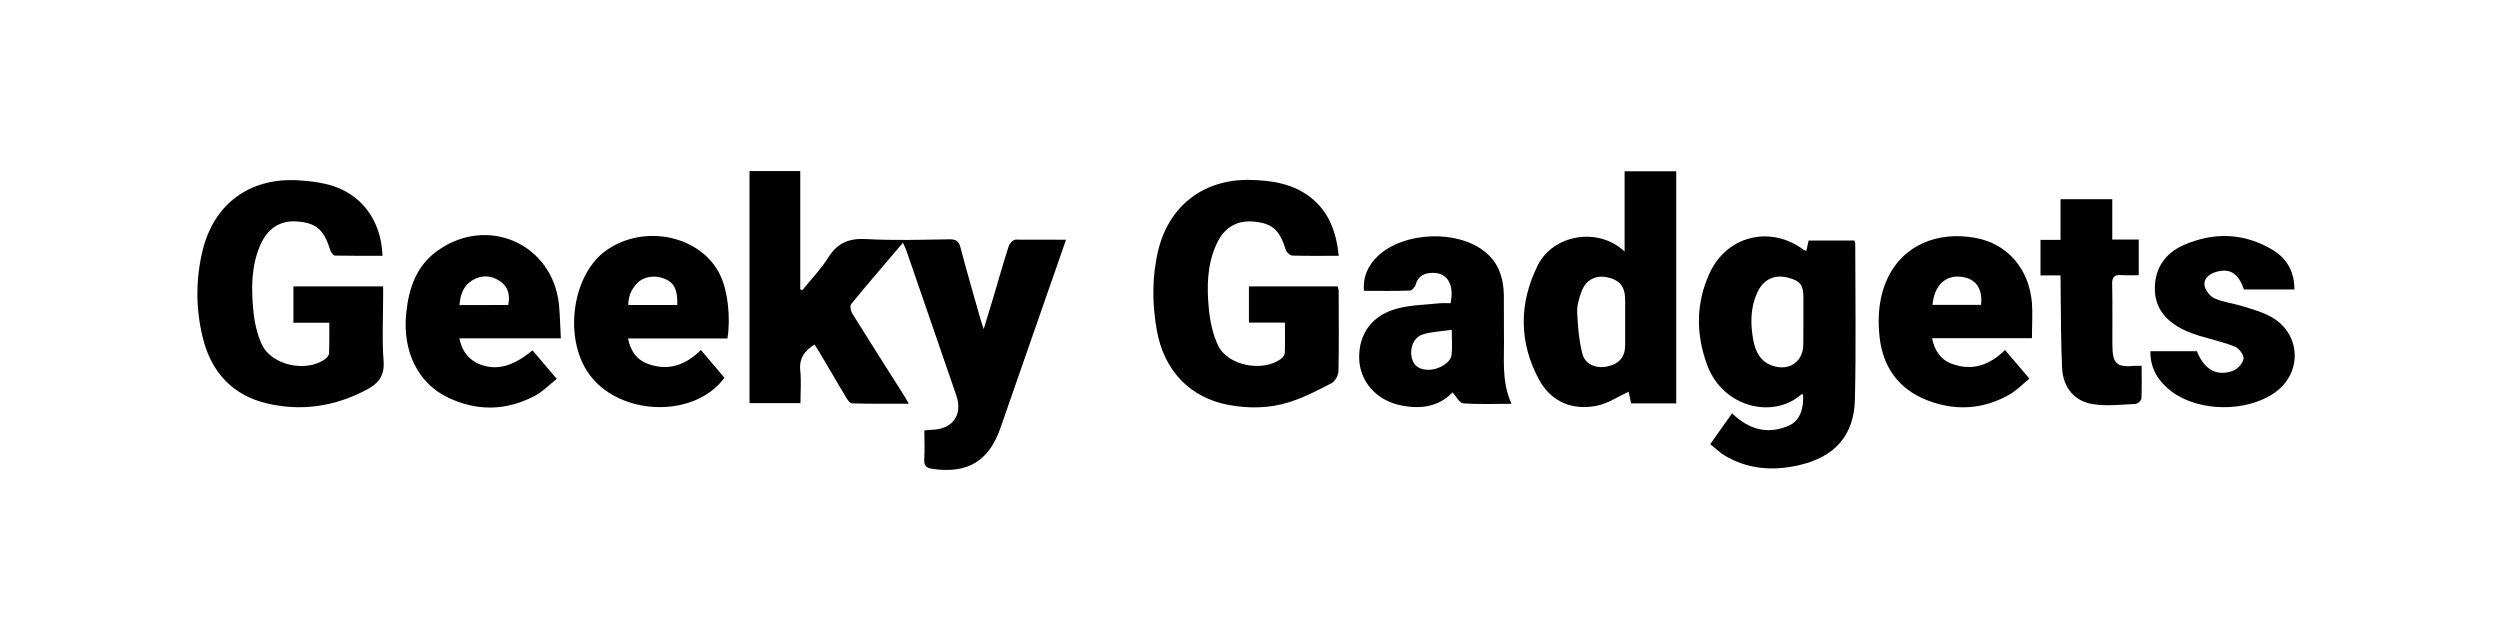 <svg width="190" height="48" viewBox="0 0 190 48" fill="none" xmlns="http://www.w3.org/2000/svg">
<mask id="mask0_1248_14890" style="mask-type:alpha" maskUnits="userSpaceOnUse" x="0" y="0" width="190" height="48">
<rect width="190" height="48" fill="#D9D9D9"/>
</mask>
<g mask="url(#mask0_1248_14890)">
</g>
<g clip-path="url(#clip0_1248_14890)">
<path d="M81.018 18.22C80.302 20.266 79.629 22.203 78.955 24.139C77.979 26.934 77.01 29.73 76.034 32.525C75.15 35.051 73.542 36.011 70.906 35.64C70.426 35.573 70.207 35.43 70.241 34.899C70.292 34.184 70.249 33.459 70.249 32.71C70.502 32.693 70.679 32.668 70.856 32.66C72.405 32.617 73.18 31.523 72.683 30.066C71.42 26.387 70.148 22.699 68.877 19.02C68.818 18.852 68.734 18.692 68.624 18.447C67.269 20.039 65.964 21.554 64.693 23.103C64.583 23.238 64.65 23.625 64.768 23.819C66.04 25.865 67.328 27.886 68.616 29.915C68.751 30.125 68.877 30.344 69.071 30.681C67.564 30.681 66.158 30.698 64.751 30.656C64.591 30.656 64.406 30.378 64.297 30.193C63.615 29.056 62.95 27.903 62.268 26.758C62.15 26.564 62.024 26.379 61.906 26.185C61.131 26.665 60.727 27.237 60.82 28.164C60.904 28.963 60.836 29.788 60.836 30.639C59.514 30.639 58.268 30.639 56.963 30.639C56.963 24.77 56.963 18.91 56.963 12.992C58.226 12.992 59.481 12.992 60.82 12.992C60.82 16.014 60.82 19.003 60.82 21.992C60.87 22.009 60.929 22.034 60.98 22.051C61.645 21.226 62.394 20.46 62.95 19.567C63.648 18.456 64.533 18.094 65.838 18.169C67.934 18.287 70.039 18.22 72.144 18.186C72.649 18.178 72.876 18.321 73.003 18.826C73.466 20.611 73.988 22.379 74.485 24.147C74.543 24.366 74.619 24.585 74.762 25.006C75.057 24.029 75.301 23.247 75.537 22.455C75.907 21.201 76.261 19.946 76.665 18.7C76.733 18.498 76.994 18.22 77.179 18.212C78.416 18.203 79.654 18.22 81.018 18.22Z" fill="#010101"/>
<path d="M101.747 19.441C100.492 19.441 99.356 19.458 98.211 19.424C98.042 19.416 97.781 19.18 97.722 18.995C97.251 17.471 96.695 16.965 95.264 16.839C93.984 16.73 93.024 17.294 92.443 18.574C91.736 20.131 91.711 21.798 91.871 23.449C91.963 24.408 92.165 25.402 92.578 26.261C93.311 27.81 96.013 28.307 97.377 27.254C97.512 27.153 97.638 26.96 97.647 26.808C97.672 26.067 97.655 25.326 97.655 24.518C96.704 24.518 95.828 24.518 94.919 24.518C94.919 23.567 94.919 22.691 94.919 21.765C97.167 21.765 99.389 21.765 101.663 21.765C101.688 21.874 101.739 22 101.739 22.127C101.747 24.156 101.764 26.193 101.722 28.223C101.713 28.534 101.469 28.972 101.208 29.115C100.164 29.662 99.103 30.209 97.983 30.563C96.502 31.035 94.944 31.06 93.412 30.782C90.482 30.252 88.461 28.206 87.914 25.082C87.56 23.078 87.543 21.041 88.023 19.037C88.848 15.601 91.526 13.581 95.07 13.674C96.712 13.716 98.278 13.968 99.617 15.012C101.014 16.115 101.553 17.631 101.747 19.441Z" fill="#010101"/>
<path d="M22.3 24.526C22.3 23.575 22.3 22.699 22.3 21.765C24.556 21.765 26.804 21.765 29.119 21.765C29.119 22.026 29.119 22.253 29.119 22.48C29.119 24.139 29.027 25.806 29.153 27.448C29.237 28.551 28.758 29.14 27.89 29.603C25.465 30.9 22.889 31.287 20.237 30.647C17.618 30.016 16.027 28.214 15.404 25.638C14.874 23.457 14.865 21.234 15.396 19.045C16.246 15.517 18.949 13.514 22.569 13.699C23.352 13.741 24.152 13.825 24.918 14.019C27.419 14.659 28.985 16.713 29.069 19.441C27.865 19.441 26.661 19.449 25.457 19.424C25.331 19.424 25.154 19.18 25.103 19.012C24.615 17.454 24.034 16.94 22.578 16.831C21.298 16.738 20.321 17.344 19.757 18.683C19.092 20.249 19.092 21.925 19.252 23.575C19.336 24.467 19.53 25.393 19.909 26.193C20.658 27.785 23.318 28.332 24.733 27.271C24.868 27.17 25.011 26.985 25.011 26.833C25.036 26.092 25.028 25.351 25.028 24.526C24.085 24.526 23.209 24.526 22.3 24.526Z" fill="#010101"/>
<path d="M129.978 33.754C130.55 32.938 131.081 32.205 131.637 31.414C132.916 32.643 134.356 33.064 135.99 32.331C136.764 31.978 137.101 31.094 137.034 29.982C136.991 29.982 136.924 29.957 136.899 29.974C134.794 31.851 130.963 31.001 129.751 27.759C128.883 25.419 128.875 23.036 129.936 20.746C131.266 17.883 134.592 17.109 137.101 19.003C137.135 19.028 137.185 19.028 137.286 19.054C137.337 18.818 137.387 18.582 137.455 18.279C138.591 18.279 139.745 18.279 140.932 18.279C140.949 18.338 140.999 18.422 140.999 18.506C140.999 22.455 141.067 26.404 140.974 30.344C140.915 33.106 139.425 34.748 136.688 35.362C134.71 35.809 132.79 35.666 131.022 34.588C130.668 34.36 130.357 34.057 129.978 33.754ZM137.059 24.484C137.059 23.853 137.059 23.23 137.059 22.598C137.059 21.672 136.823 21.352 135.939 21.116C134.87 20.822 134.011 21.218 133.539 22.262C133.026 23.407 133.026 24.61 133.245 25.823C133.405 26.707 133.775 27.473 134.701 27.793C135.981 28.231 137.05 27.49 137.05 26.168C137.059 25.604 137.059 25.048 137.059 24.484Z" fill="#010101"/>
<path d="M123.47 13.017C124.825 13.017 126.08 13.017 127.393 13.017C127.393 18.894 127.393 24.754 127.393 30.656C126.231 30.656 125.103 30.656 123.966 30.656C123.882 30.294 123.815 29.957 123.773 29.772C122.965 30.142 122.19 30.673 121.34 30.841C119.496 31.203 117.896 30.538 116.987 28.888C115.429 26.042 115.429 23.061 116.869 20.165C118.031 17.841 121.432 17.21 123.47 19.113C123.47 17.024 123.47 15.046 123.47 13.017ZM123.512 24.535C123.512 23.954 123.512 23.373 123.512 22.792C123.512 21.798 123.108 21.285 122.156 21.074C121.289 20.889 120.531 21.259 120.203 22.144C120.009 22.657 119.841 23.23 119.866 23.768C119.917 24.821 120.001 25.899 120.27 26.918C120.481 27.709 121.34 28.029 122.148 27.852C123.074 27.65 123.512 27.128 123.512 26.219C123.512 25.646 123.512 25.09 123.512 24.535Z" fill="#010101"/>
<path d="M114.874 30.689C113.569 30.689 112.373 30.74 111.194 30.656C110.925 30.639 110.681 30.142 110.394 29.822C109.325 30.942 107.894 31.127 106.353 30.782C104.551 30.378 103.339 28.947 103.297 27.246C103.255 25.351 104.29 23.928 106.252 23.432C107.254 23.179 108.323 23.162 109.367 23.053C109.662 23.019 109.965 23.044 110.243 23.044C110.554 21.52 109.931 20.637 108.702 20.746C108.138 20.796 107.751 21.049 107.591 21.638C107.54 21.824 107.296 22.085 107.136 22.085C105.999 22.127 104.854 22.102 103.659 22.102C103.574 20.99 103.995 20.14 104.728 19.449C106.698 17.597 110.773 17.445 112.861 19.138C113.905 19.98 114.267 21.142 114.293 22.43C114.309 23.432 114.284 24.442 114.301 25.444C114.343 27.187 114.082 28.947 114.874 30.689ZM110.335 25.065C109.502 25.192 108.769 25.208 108.104 25.427C107.422 25.646 107.111 26.505 107.304 27.237C107.473 27.894 107.97 28.096 108.567 28.105C109.359 28.105 110.251 27.557 110.319 26.976C110.386 26.412 110.335 25.84 110.335 25.065Z" fill="#010101"/>
<path d="M55.288 25.722C52.779 25.722 50.295 25.722 47.727 25.722C47.929 26.698 48.401 27.355 49.251 27.658C50.775 28.206 52.08 27.776 53.267 26.598C53.857 27.296 54.438 27.978 55.061 28.711C54.867 28.938 54.707 29.157 54.505 29.342C51.886 31.818 46.868 31.346 44.772 28.433C42.793 25.68 43.484 20.822 46.111 19.003C49.032 16.974 53.343 17.942 54.749 20.939C55.305 22.101 55.541 24.114 55.288 25.722ZM51.474 23.179C51.508 22.059 51.255 21.52 50.59 21.217C49.857 20.881 48.956 20.982 48.443 21.504C47.988 21.967 47.744 22.522 47.752 23.179C49.074 23.179 50.261 23.179 51.474 23.179Z" fill="#010101"/>
<path d="M154.428 25.705C153.106 25.705 151.852 25.705 150.597 25.705C149.368 25.705 148.139 25.705 146.834 25.705C147.044 26.698 147.516 27.355 148.366 27.658C149.89 28.206 151.195 27.768 152.382 26.598C152.972 27.296 153.561 27.978 154.235 28.778C153.696 29.216 153.224 29.713 152.652 30.024C150.656 31.136 148.543 31.237 146.447 30.412C144.283 29.561 143.087 27.886 142.843 25.57C142.683 24.021 142.801 22.489 143.5 21.057C144.653 18.683 147.196 17.546 150.126 18.077C152.534 18.515 154.201 20.392 154.428 23.011C154.487 23.878 154.428 24.737 154.428 25.705ZM146.868 23.171C148.13 23.171 149.351 23.171 150.564 23.171C150.69 21.891 150.134 21.142 149.006 21.032C147.827 20.914 147.011 21.697 146.868 23.171Z" fill="#010101"/>
<path d="M42.625 25.713C39.99 25.713 37.48 25.713 34.913 25.713C35.123 26.732 35.637 27.372 36.504 27.701C37.758 28.18 39.03 27.835 40.469 26.623C41.05 27.305 41.631 27.987 42.313 28.795C41.749 29.241 41.278 29.738 40.705 30.05C38.508 31.237 36.226 31.279 33.986 30.184C31.721 29.073 30.585 26.64 30.871 23.819C31.065 21.891 31.646 20.165 33.321 19.003C37.118 16.359 42.002 18.565 42.482 23.145C42.557 23.937 42.574 24.754 42.625 25.713ZM38.626 23.179C38.777 22.422 38.626 21.79 38.002 21.369C37.337 20.914 36.596 20.881 35.898 21.302C35.216 21.714 34.98 22.396 34.921 23.188C36.209 23.179 37.405 23.179 38.626 23.179Z" fill="#010101"/>
<path d="M163.429 26.69C164.641 26.69 165.803 26.69 166.965 26.69C167.513 28.088 168.481 28.643 169.727 28.172C170.072 28.037 170.468 27.599 170.51 27.254C170.544 26.976 170.165 26.471 169.853 26.345C168.969 25.991 168.026 25.789 167.117 25.511C166.721 25.385 166.317 25.242 165.946 25.057C164.641 24.417 163.757 23.44 163.766 21.908C163.774 20.35 164.591 19.214 165.98 18.616C168.27 17.622 170.577 17.69 172.75 19.012C173.81 19.66 174.375 20.645 174.375 22C173.086 22 171.815 22 170.544 22C170.114 20.796 169.516 20.392 168.523 20.637C167.976 20.771 167.487 21.108 167.538 21.655C167.571 22.026 167.95 22.514 168.304 22.674C168.994 22.985 169.786 23.061 170.518 23.297C171.251 23.524 172.009 23.735 172.665 24.114C174.913 25.419 174.981 28.408 172.834 29.873C170.687 31.346 167.1 31.304 165.029 29.747C164.052 28.997 163.412 28.037 163.429 26.69Z" fill="#010101"/>
<path d="M156.601 20.931C156.045 20.931 155.591 20.931 155.077 20.931C155.077 20.013 155.077 19.163 155.077 18.228C155.557 18.228 156.037 18.228 156.601 18.228C156.601 17.159 156.601 16.166 156.601 15.138C157.94 15.138 159.186 15.138 160.533 15.138C160.533 16.166 160.533 17.151 160.533 18.203C161.249 18.203 161.872 18.203 162.545 18.203C162.545 19.113 162.545 19.954 162.545 20.914C162.116 20.914 161.678 20.939 161.249 20.906C160.718 20.864 160.508 21.024 160.525 21.596C160.558 23.137 160.533 24.678 160.541 26.219C160.55 27.667 160.861 27.936 162.31 27.802C162.427 27.793 162.537 27.802 162.764 27.802C162.764 28.635 162.789 29.46 162.747 30.294C162.739 30.445 162.47 30.689 162.31 30.698C161.223 30.748 160.12 30.883 159.06 30.715C157.637 30.487 156.786 29.435 156.719 27.962C156.626 26.008 156.635 24.046 156.61 22.085C156.601 21.748 156.601 21.394 156.601 20.931Z" fill="#010101"/>
</g>
<defs>
<clipPath id="clip0_1248_14890">
<rect width="159.4" height="22.716" fill="white" transform="translate(15 13)"/>
</clipPath>
</defs>
</svg>
